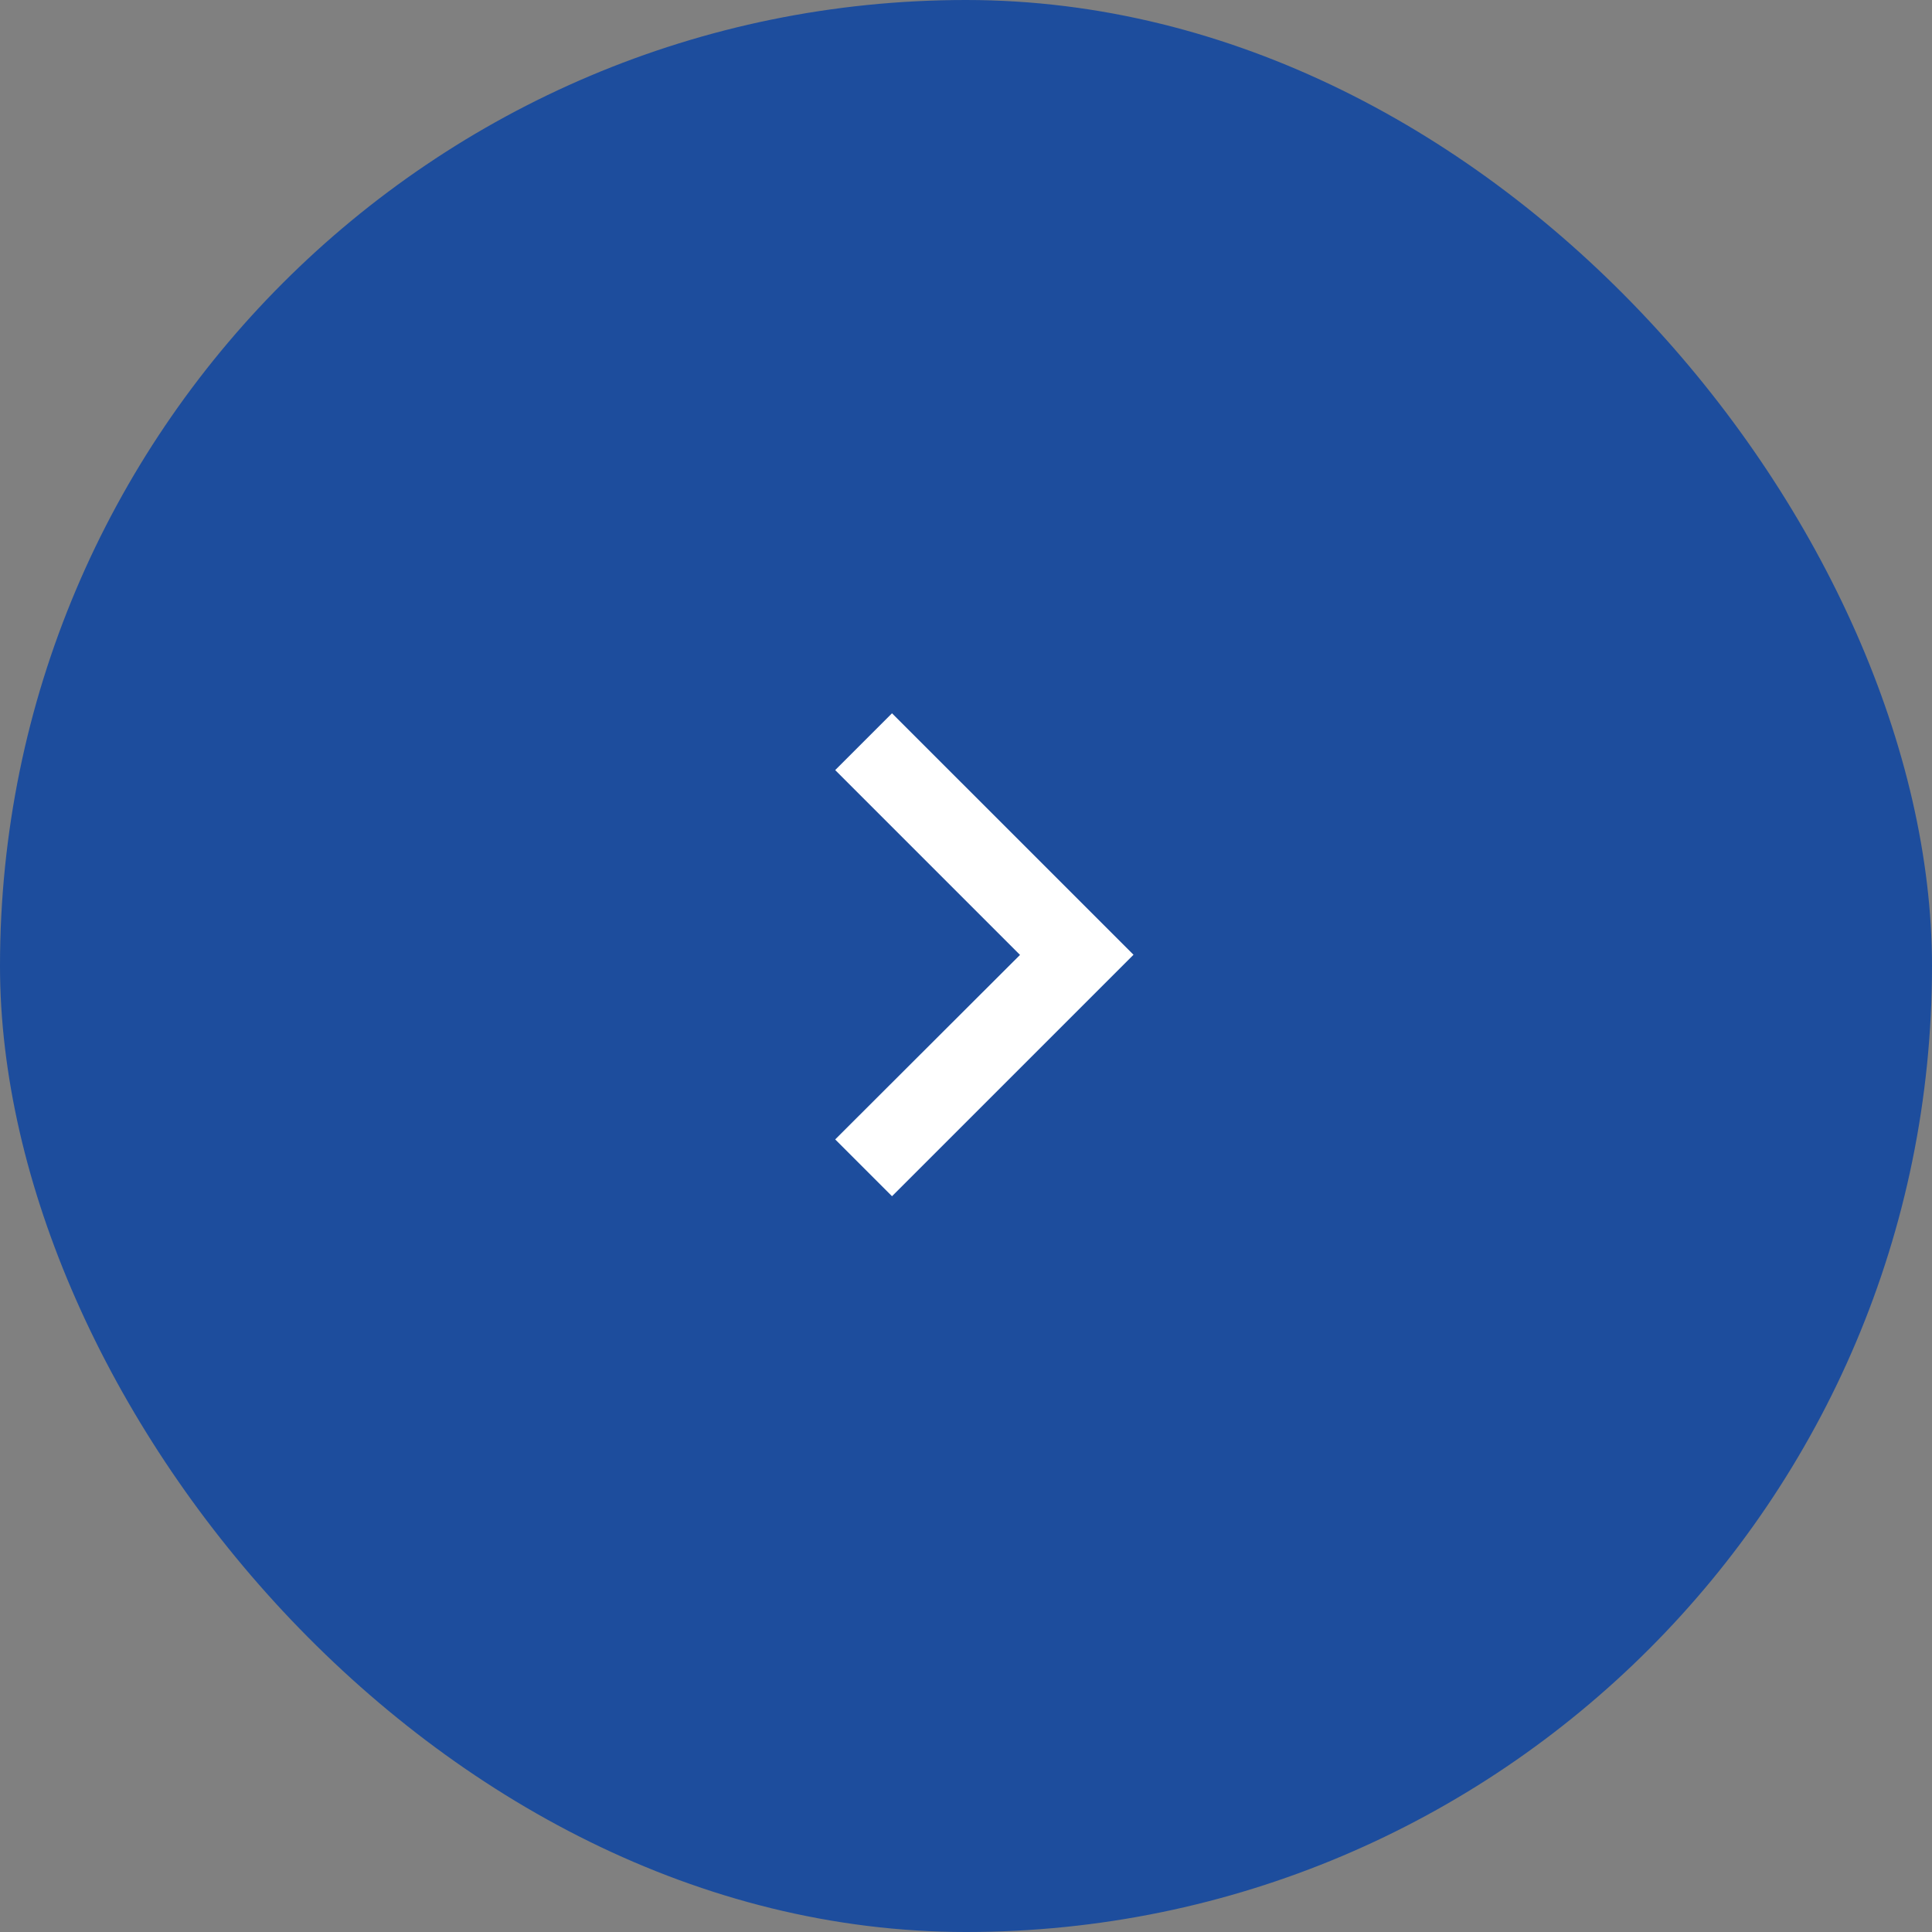 <svg width="50" height="50" viewBox="0 0 50 50" fill="none" xmlns="http://www.w3.org/2000/svg">
<rect x="0" y="0" width="50" height="50" fill="#808080" stroke="none"/>
<rect width="50" height="50" rx="25" fill="#1D4D9D"/>
<path d="M29.335 24.709L23.085 18.46L21.615 19.93L26.398 24.713L21.615 29.488L23.085 30.958L29.335 24.709Z" fill="white"/>
</svg>
